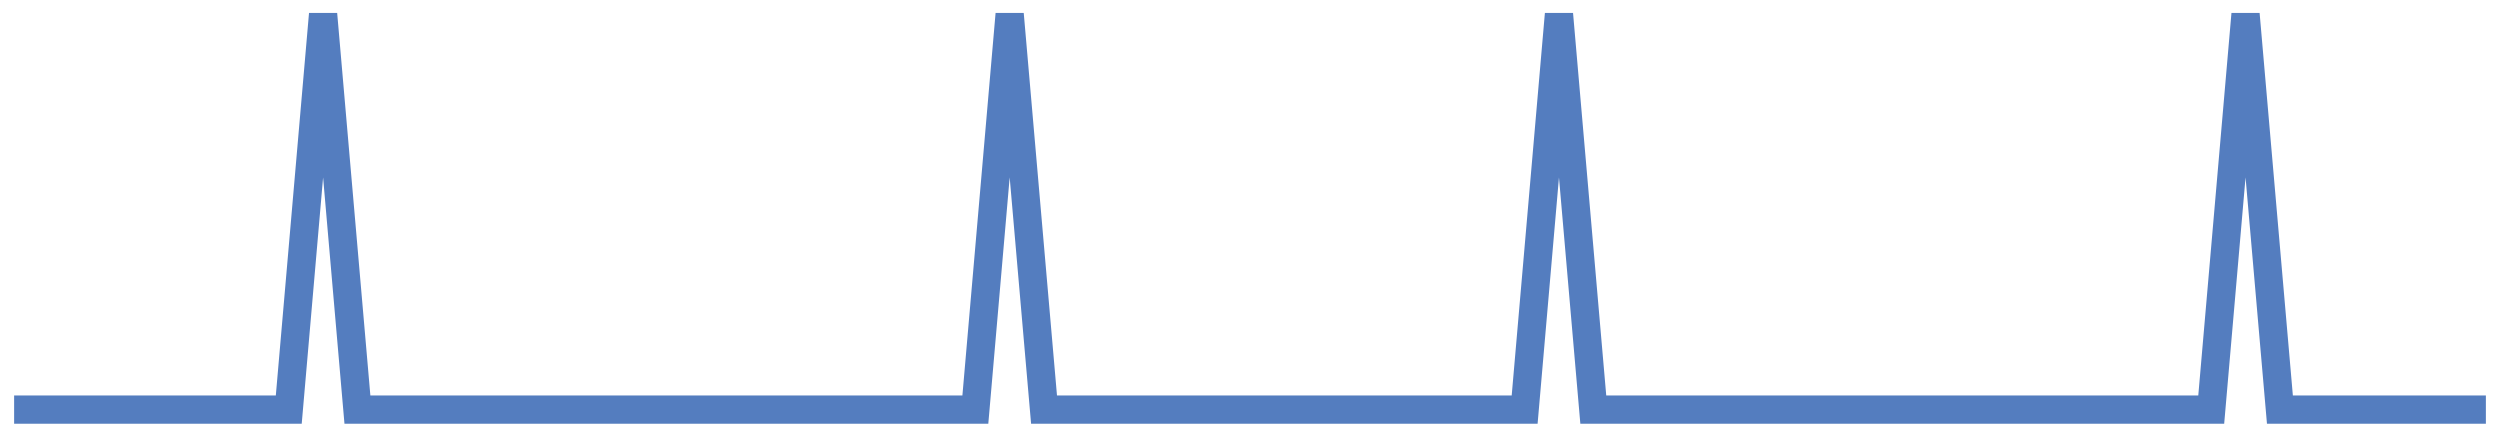 <?xml version="1.0" encoding="UTF-8"?>
<svg xmlns="http://www.w3.org/2000/svg" xmlns:xlink="http://www.w3.org/1999/xlink" width="177pt" height="30pt" viewBox="0 0 177 30" version="1.1">
<g id="surface10806496">
<path style="fill:none;stroke-width:2;stroke-linecap:butt;stroke-linejoin:miter;stroke:rgb(32.941%,49.02%,74.902%);stroke-opacity:1;stroke-miterlimit:10;" d="M 1 29 L 20.445 29 L 22.875 1 L 25.305 29 L 69.055 29 L 71.484 1 L 73.918 29 L 107.945 29 L 110.375 1 L 112.805 29 L 156.555 29 L 158.984 1 L 161.418 29 L 176 29 "/>
</g>
</svg>
